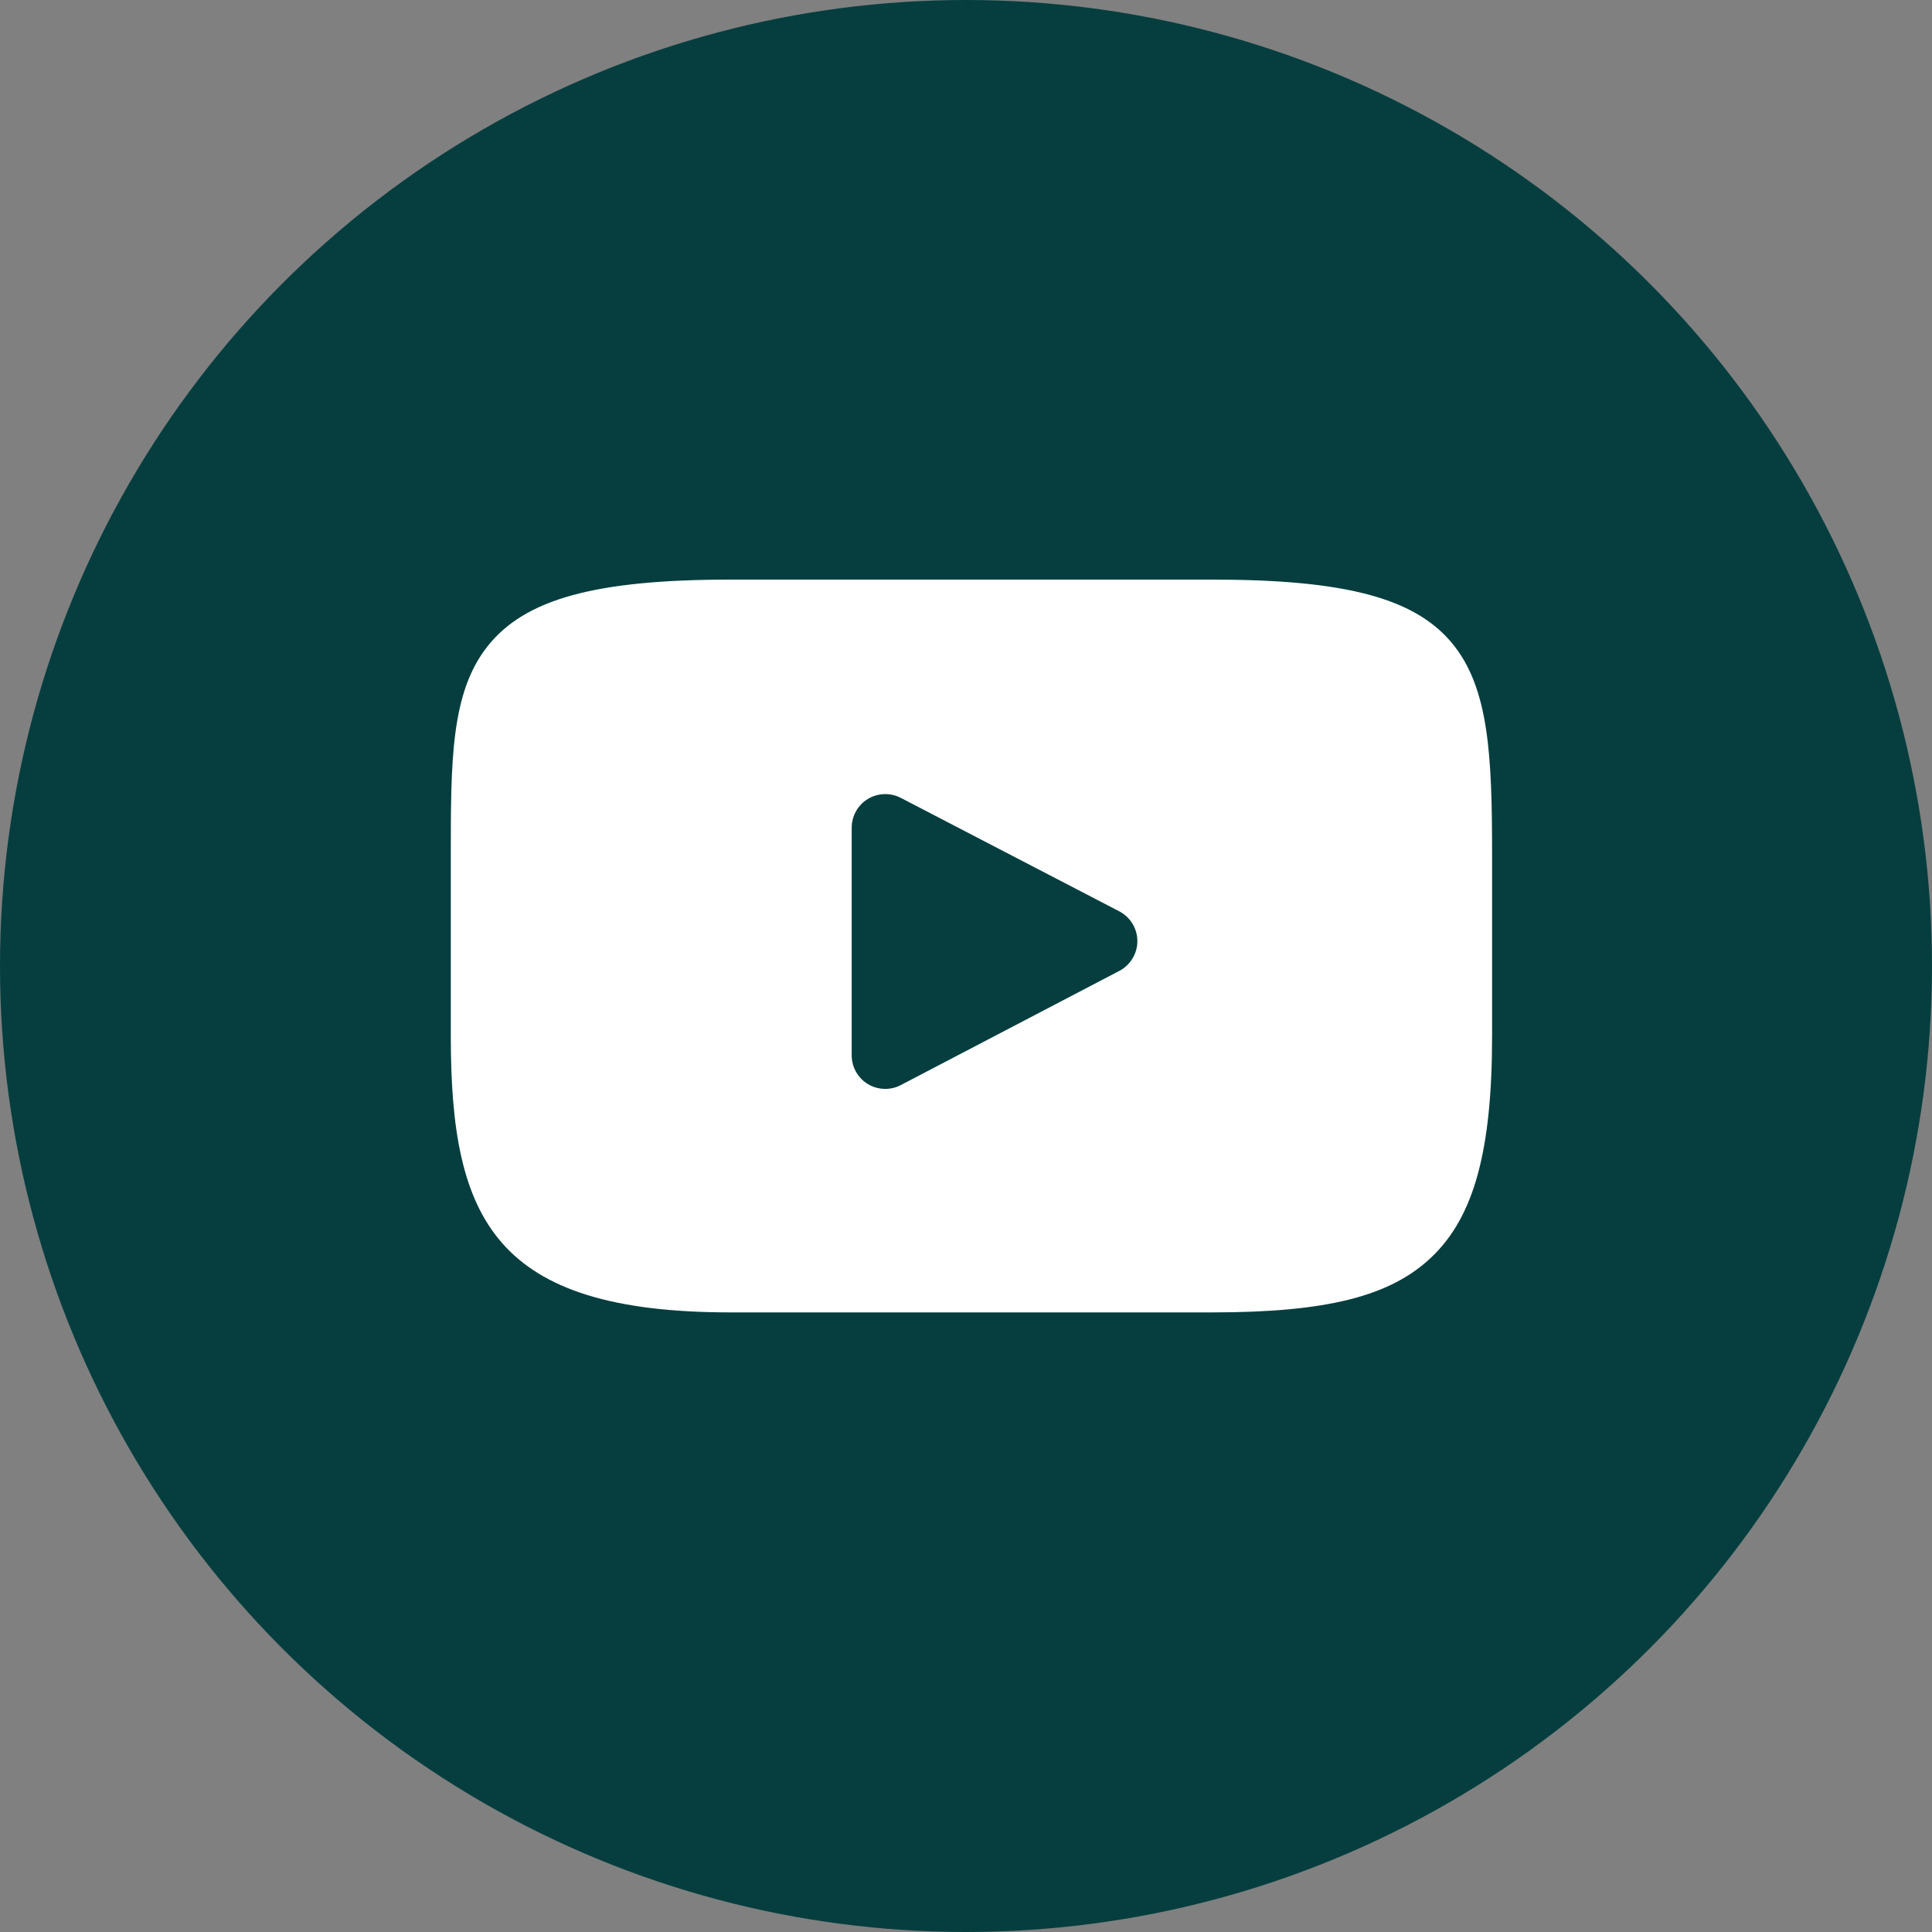 <?xml version="1.0" encoding="UTF-8"?> <svg xmlns="http://www.w3.org/2000/svg" width="30" height="30" viewBox="0 0 30 30" fill="none"><rect x="0" y="0" width="30" height="30" fill="#808080" stroke="none"/><circle cx="15" cy="15" r="15" fill="#063E3F"></circle><path d="M22.539 9.977C21.955 9.283 20.878 9 18.82 9H11.349C9.244 9 8.148 9.301 7.567 10.04C7 10.76 7 11.821 7 13.29V16.089C7 18.935 7.673 20.379 11.349 20.379H18.82C20.604 20.379 21.593 20.13 22.233 19.517C22.889 18.889 23.169 17.864 23.169 16.089V13.29C23.169 11.741 23.125 10.674 22.539 9.977ZM17.381 15.076L13.988 16.849C13.909 16.891 13.82 16.911 13.73 16.908C13.641 16.905 13.553 16.88 13.476 16.833C13.4 16.787 13.336 16.721 13.292 16.643C13.248 16.565 13.225 16.477 13.225 16.387V12.852C13.225 12.763 13.248 12.675 13.292 12.597C13.336 12.518 13.399 12.453 13.476 12.406C13.553 12.36 13.64 12.334 13.729 12.331C13.819 12.328 13.908 12.348 13.987 12.389L17.38 14.151C17.464 14.195 17.535 14.261 17.585 14.343C17.634 14.424 17.661 14.518 17.661 14.613C17.661 14.709 17.635 14.802 17.585 14.884C17.536 14.965 17.465 15.032 17.381 15.076Z" fill="white"></path></svg> 